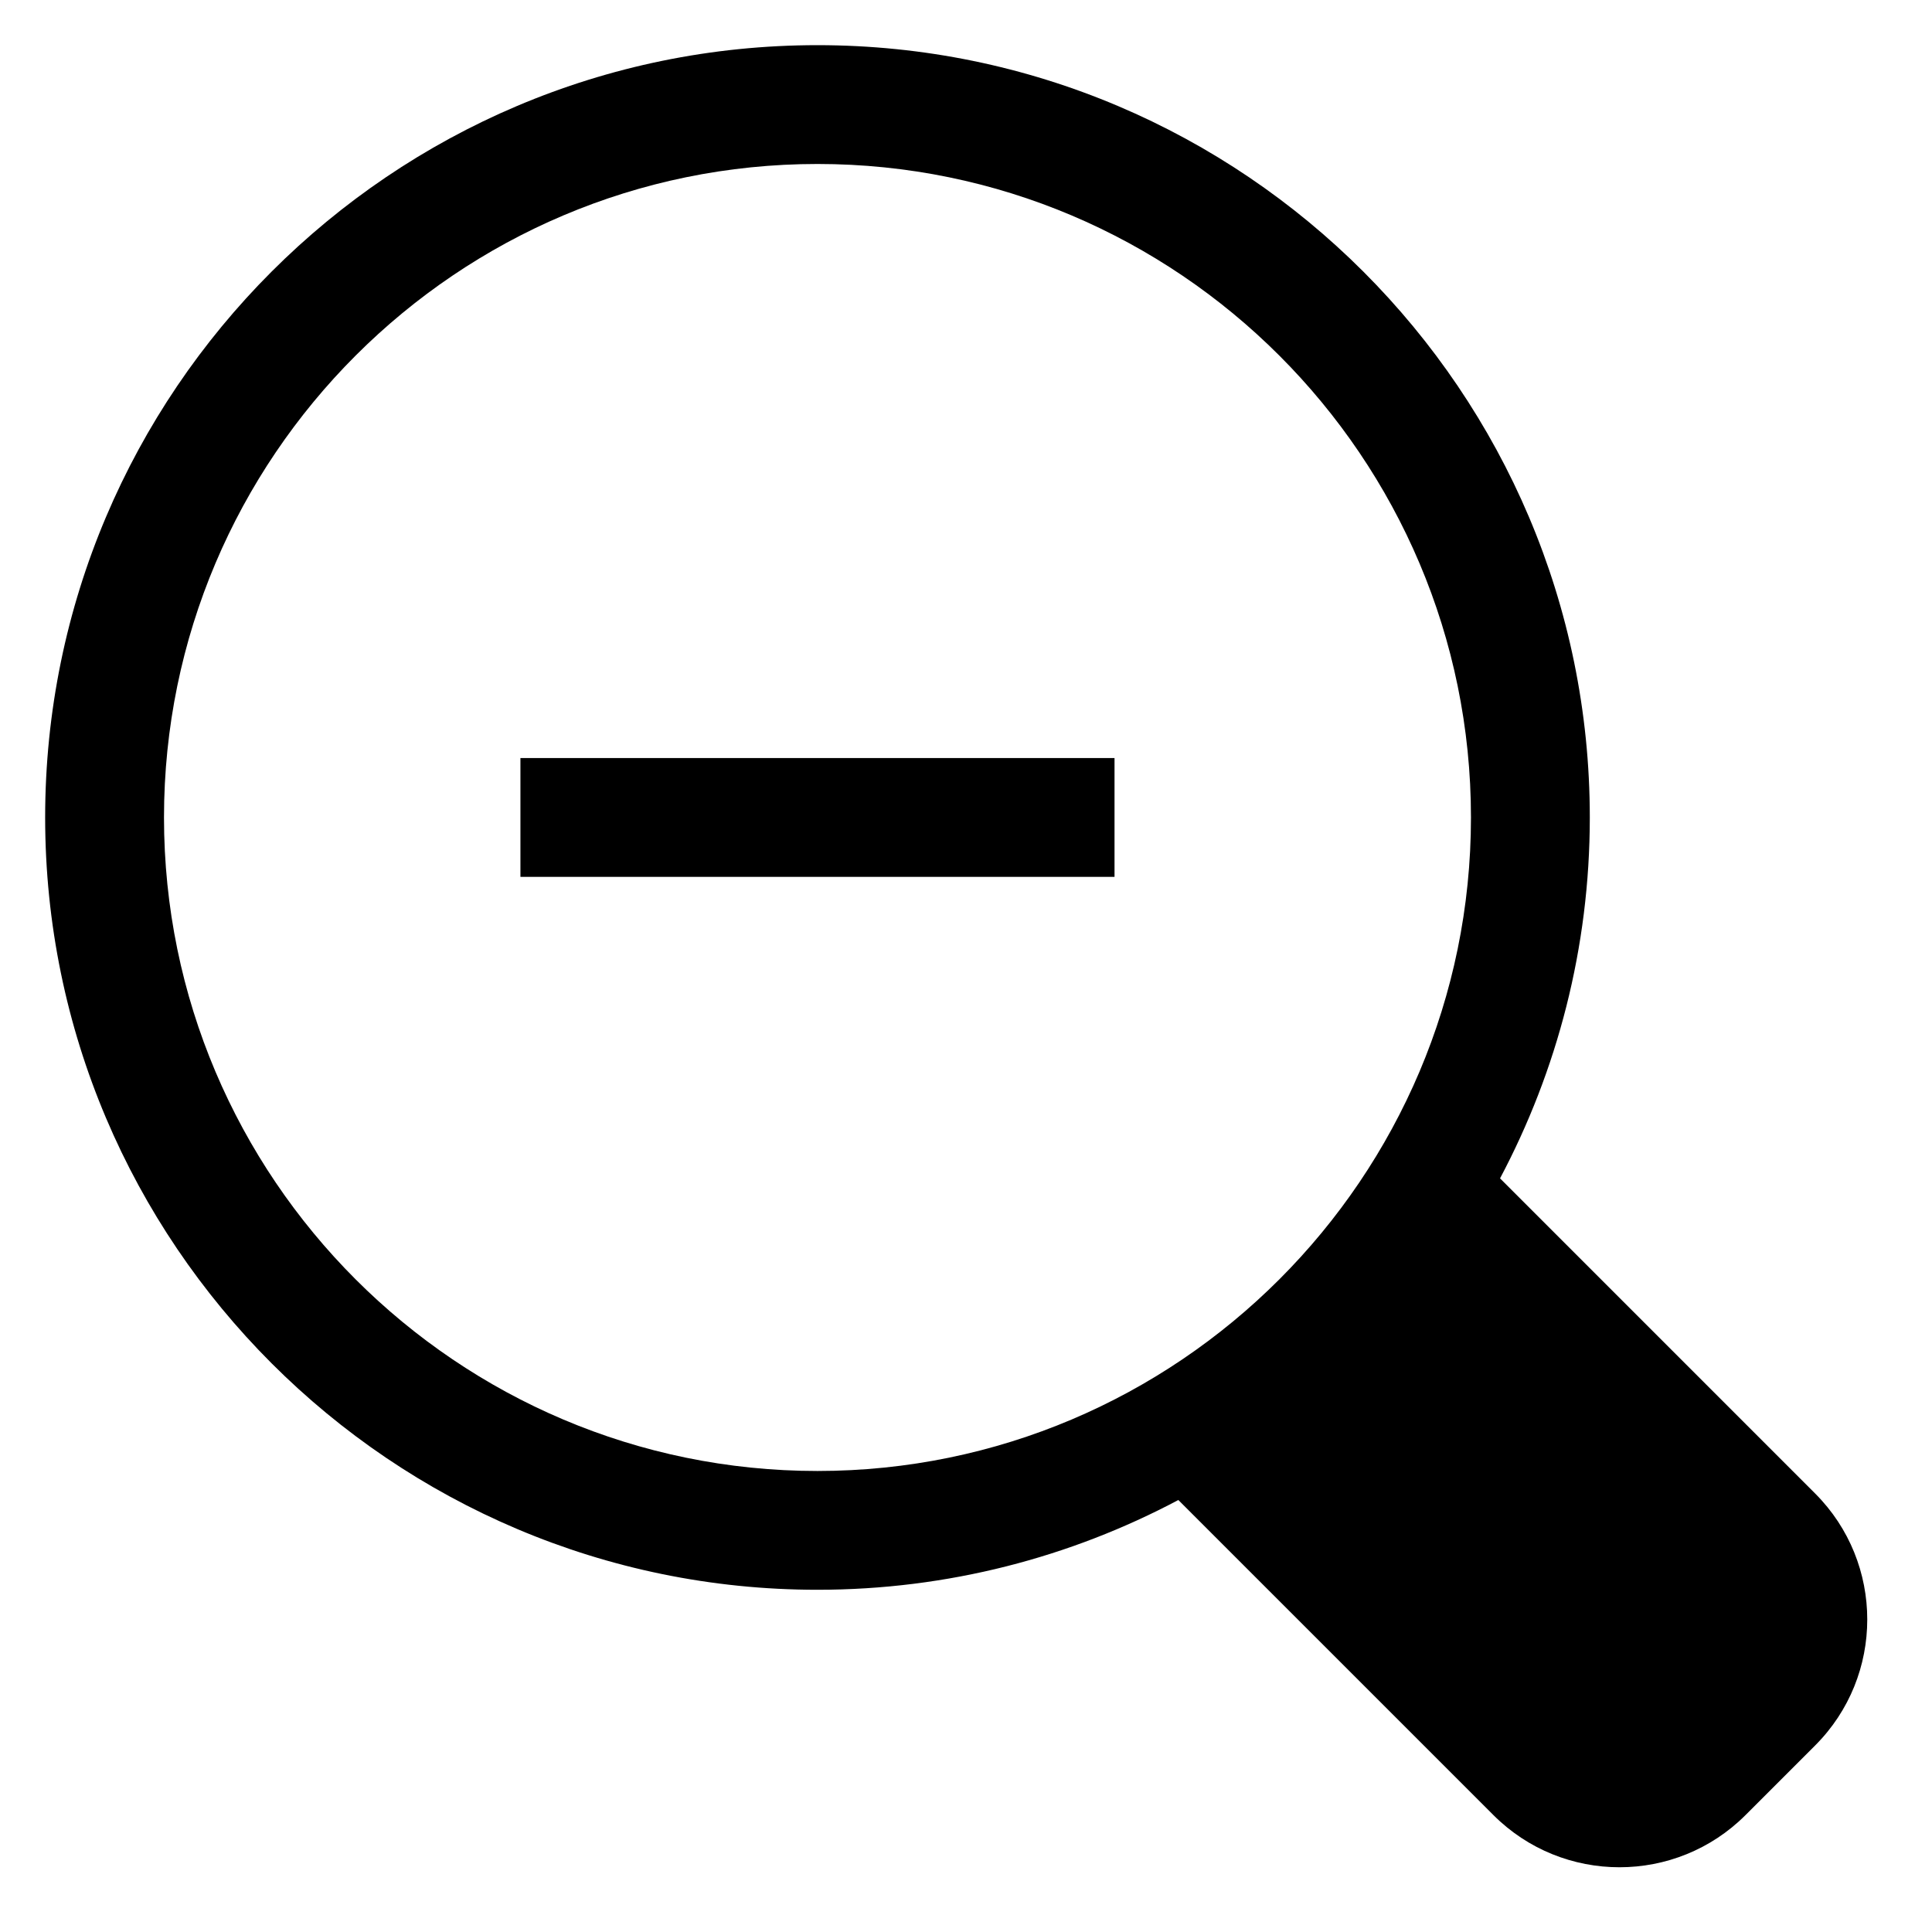 <?xml version="1.0" encoding="UTF-8"?>
<!-- Uploaded to: ICON Repo, www.iconrepo.com, Generator: ICON Repo Mixer Tools -->
<svg fill="#000000" width="800px" height="800px" version="1.1" viewBox="144 144 512 512" xmlns="http://www.w3.org/2000/svg">
 <g>
  <path d="m625.03 539.79-83.504-83.512c15.152-28.562 23.789-61.105 23.789-95.641 0-112.86-91.812-204.67-204.68-204.67-112.86 0-204.67 91.812-204.67 204.67s91.812 204.67 204.67 204.67c34.535 0 67.078-8.637 95.637-23.789l83.508 83.508c9.211 9.211 21.301 13.816 33.395 13.816 12.09 0 24.184-4.606 33.395-13.816l18.453-18.453c18.426-18.41 18.426-48.371 0.004-66.785zm-264.39-5.965c-95.492 0-173.18-77.691-173.18-173.19 0-95.492 77.691-173.18 173.18-173.18 95.496 0 173.18 77.688 173.18 173.18 0.004 95.496-77.688 173.19-173.18 173.19z"/>
  <path d="m281.92 344.89h157.44v31.488h-157.44z"/>
 </g>
</svg>